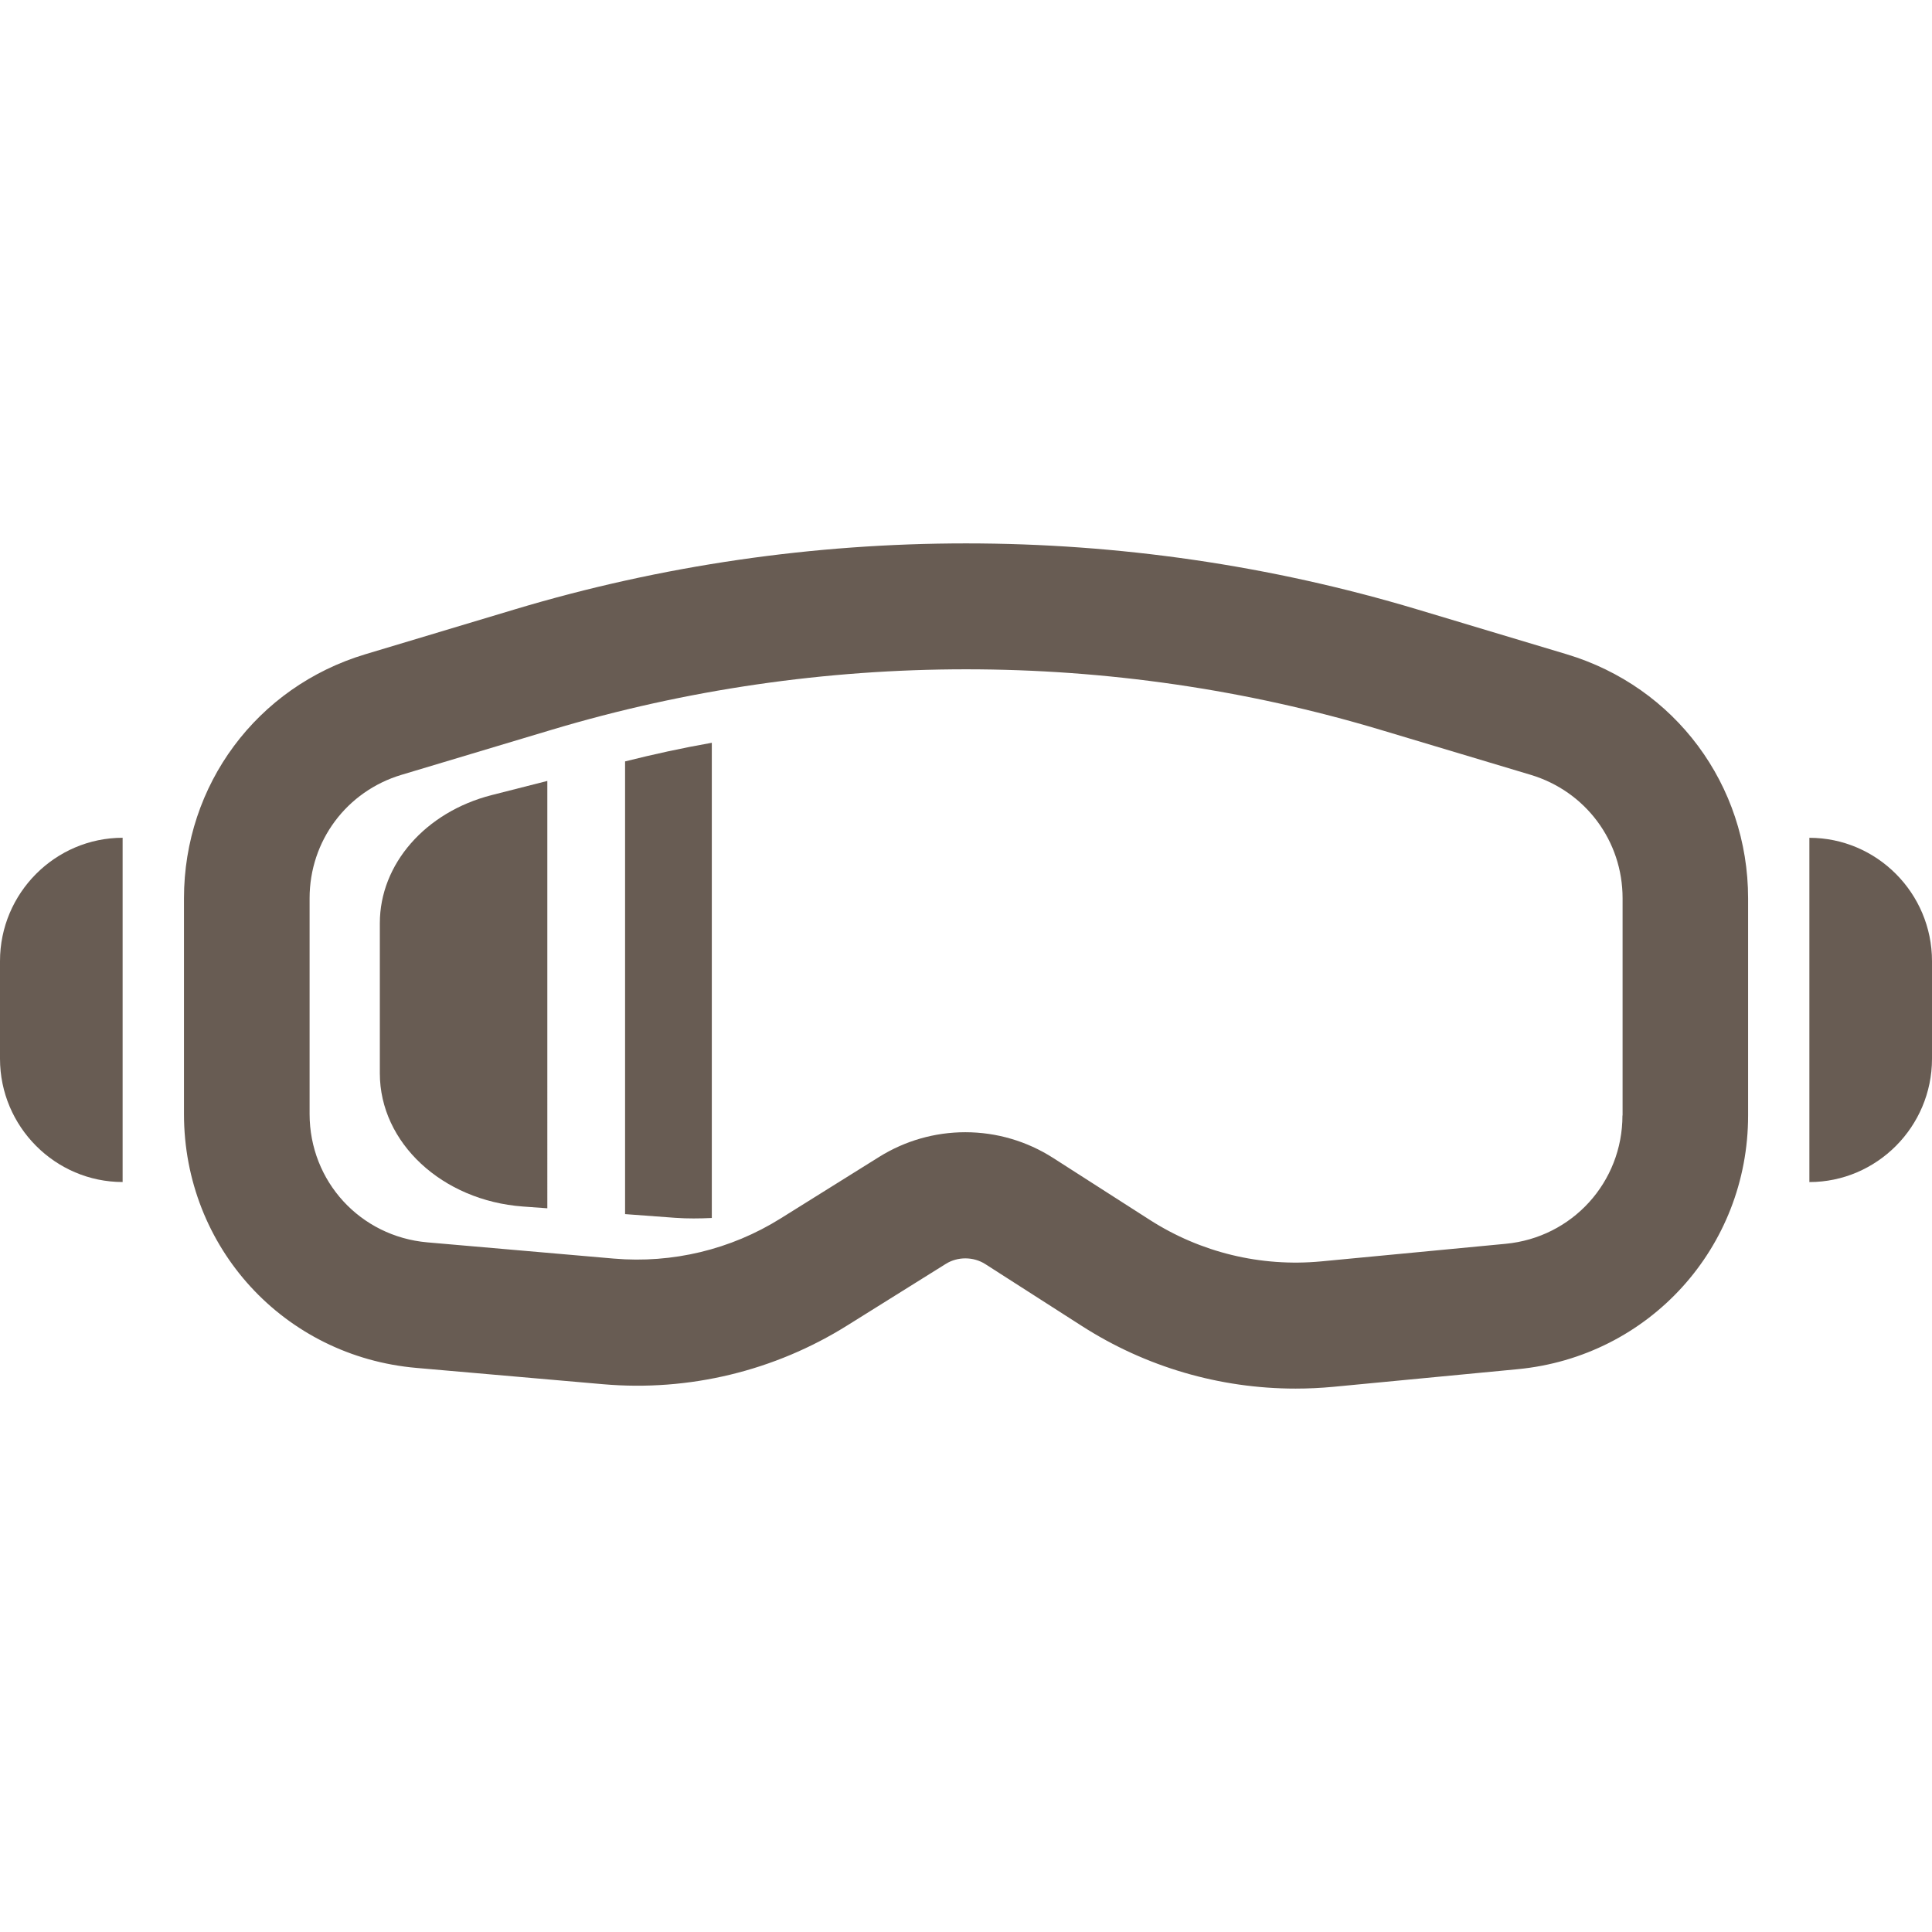 <!DOCTYPE svg PUBLIC "-//W3C//DTD SVG 1.1//EN" "http://www.w3.org/Graphics/SVG/1.1/DTD/svg11.dtd">
<!-- Uploaded to: SVG Repo, www.svgrepo.com, Transformed by: SVG Repo Mixer Tools -->
<svg fill="#685c53" version="1.1" id="Capa_1" xmlns="http://www.w3.org/2000/svg" xmlns:xlink="http://www.w3.org/1999/xlink" width="800px" height="800px" viewBox="0 0 45.818 45.818" xml:space="preserve">
<g id="SVGRepo_bgCarrier" stroke-width="0"/>
<g id="SVGRepo_tracerCarrier" stroke-linecap="round" stroke-linejoin="round"/>
<g id="SVGRepo_iconCarrier"> <g> <g> <path d="M37.151,15.515L33.6,14.449c-6.942-2.083-14.44-2.083-21.383,0l-3.55,1.066c-2.577,0.773-4.304,3.1-4.304,5.79v5.115 c0,3.16,2.37,5.749,5.518,6.021l4.42,0.386c2.037,0.178,4.069-0.315,5.793-1.394l2.337-1.46c0.281-0.176,0.656-0.173,0.935,0.005 l2.289,1.467c1.516,0.973,3.27,1.486,5.072,1.486c0.295,0,0.594-0.014,0.892-0.042l4.371-0.418 c3.119-0.297,5.467-2.884,5.467-6.018v-5.149C41.456,18.615,39.729,16.288,37.151,15.515z M38.477,26.454 c0,1.584-1.19,2.893-2.769,3.043l-4.374,0.417c-1.436,0.136-2.863-0.212-4.068-0.985l-2.289-1.467 c-0.623-0.399-1.344-0.611-2.084-0.611c-0.725,0-1.432,0.203-2.046,0.587l-2.338,1.46c-1.176,0.735-2.562,1.069-3.951,0.95 l-4.423-0.385c-1.592-0.139-2.793-1.448-2.793-3.045v-5.115c0-1.36,0.877-2.537,2.18-2.928l3.555-1.066 c6.383-1.915,13.283-1.915,19.666,0l3.557,1.066c1.303,0.392,2.18,1.568,2.18,2.928v5.151H38.477z"/> <path d="M14.824,28.793l1.189,0.088c0.292,0.021,0.584,0.017,0.868,0.004v-11.27c-0.709,0.125-1.383,0.273-2.057,0.442V28.793z"/> <path d="M9.008,21.893v3.563c0,1.644,1.477,3.016,3.392,3.157l0.58,0.042V18.52l-1.324,0.337 C10.088,19.259,9.008,20.493,9.008,21.893z"/> <path d="M0,22.792v2.315c0,1.615,1.313,2.925,2.908,2.925v-8.164C1.312,19.869,0,21.178,0,22.792z"/> <path d="M42.91,19.869v8.164c1.596,0,2.908-1.31,2.908-2.925v-2.314C45.818,21.178,44.506,19.869,42.91,19.869z"/> </g> </g> </g>
</svg>